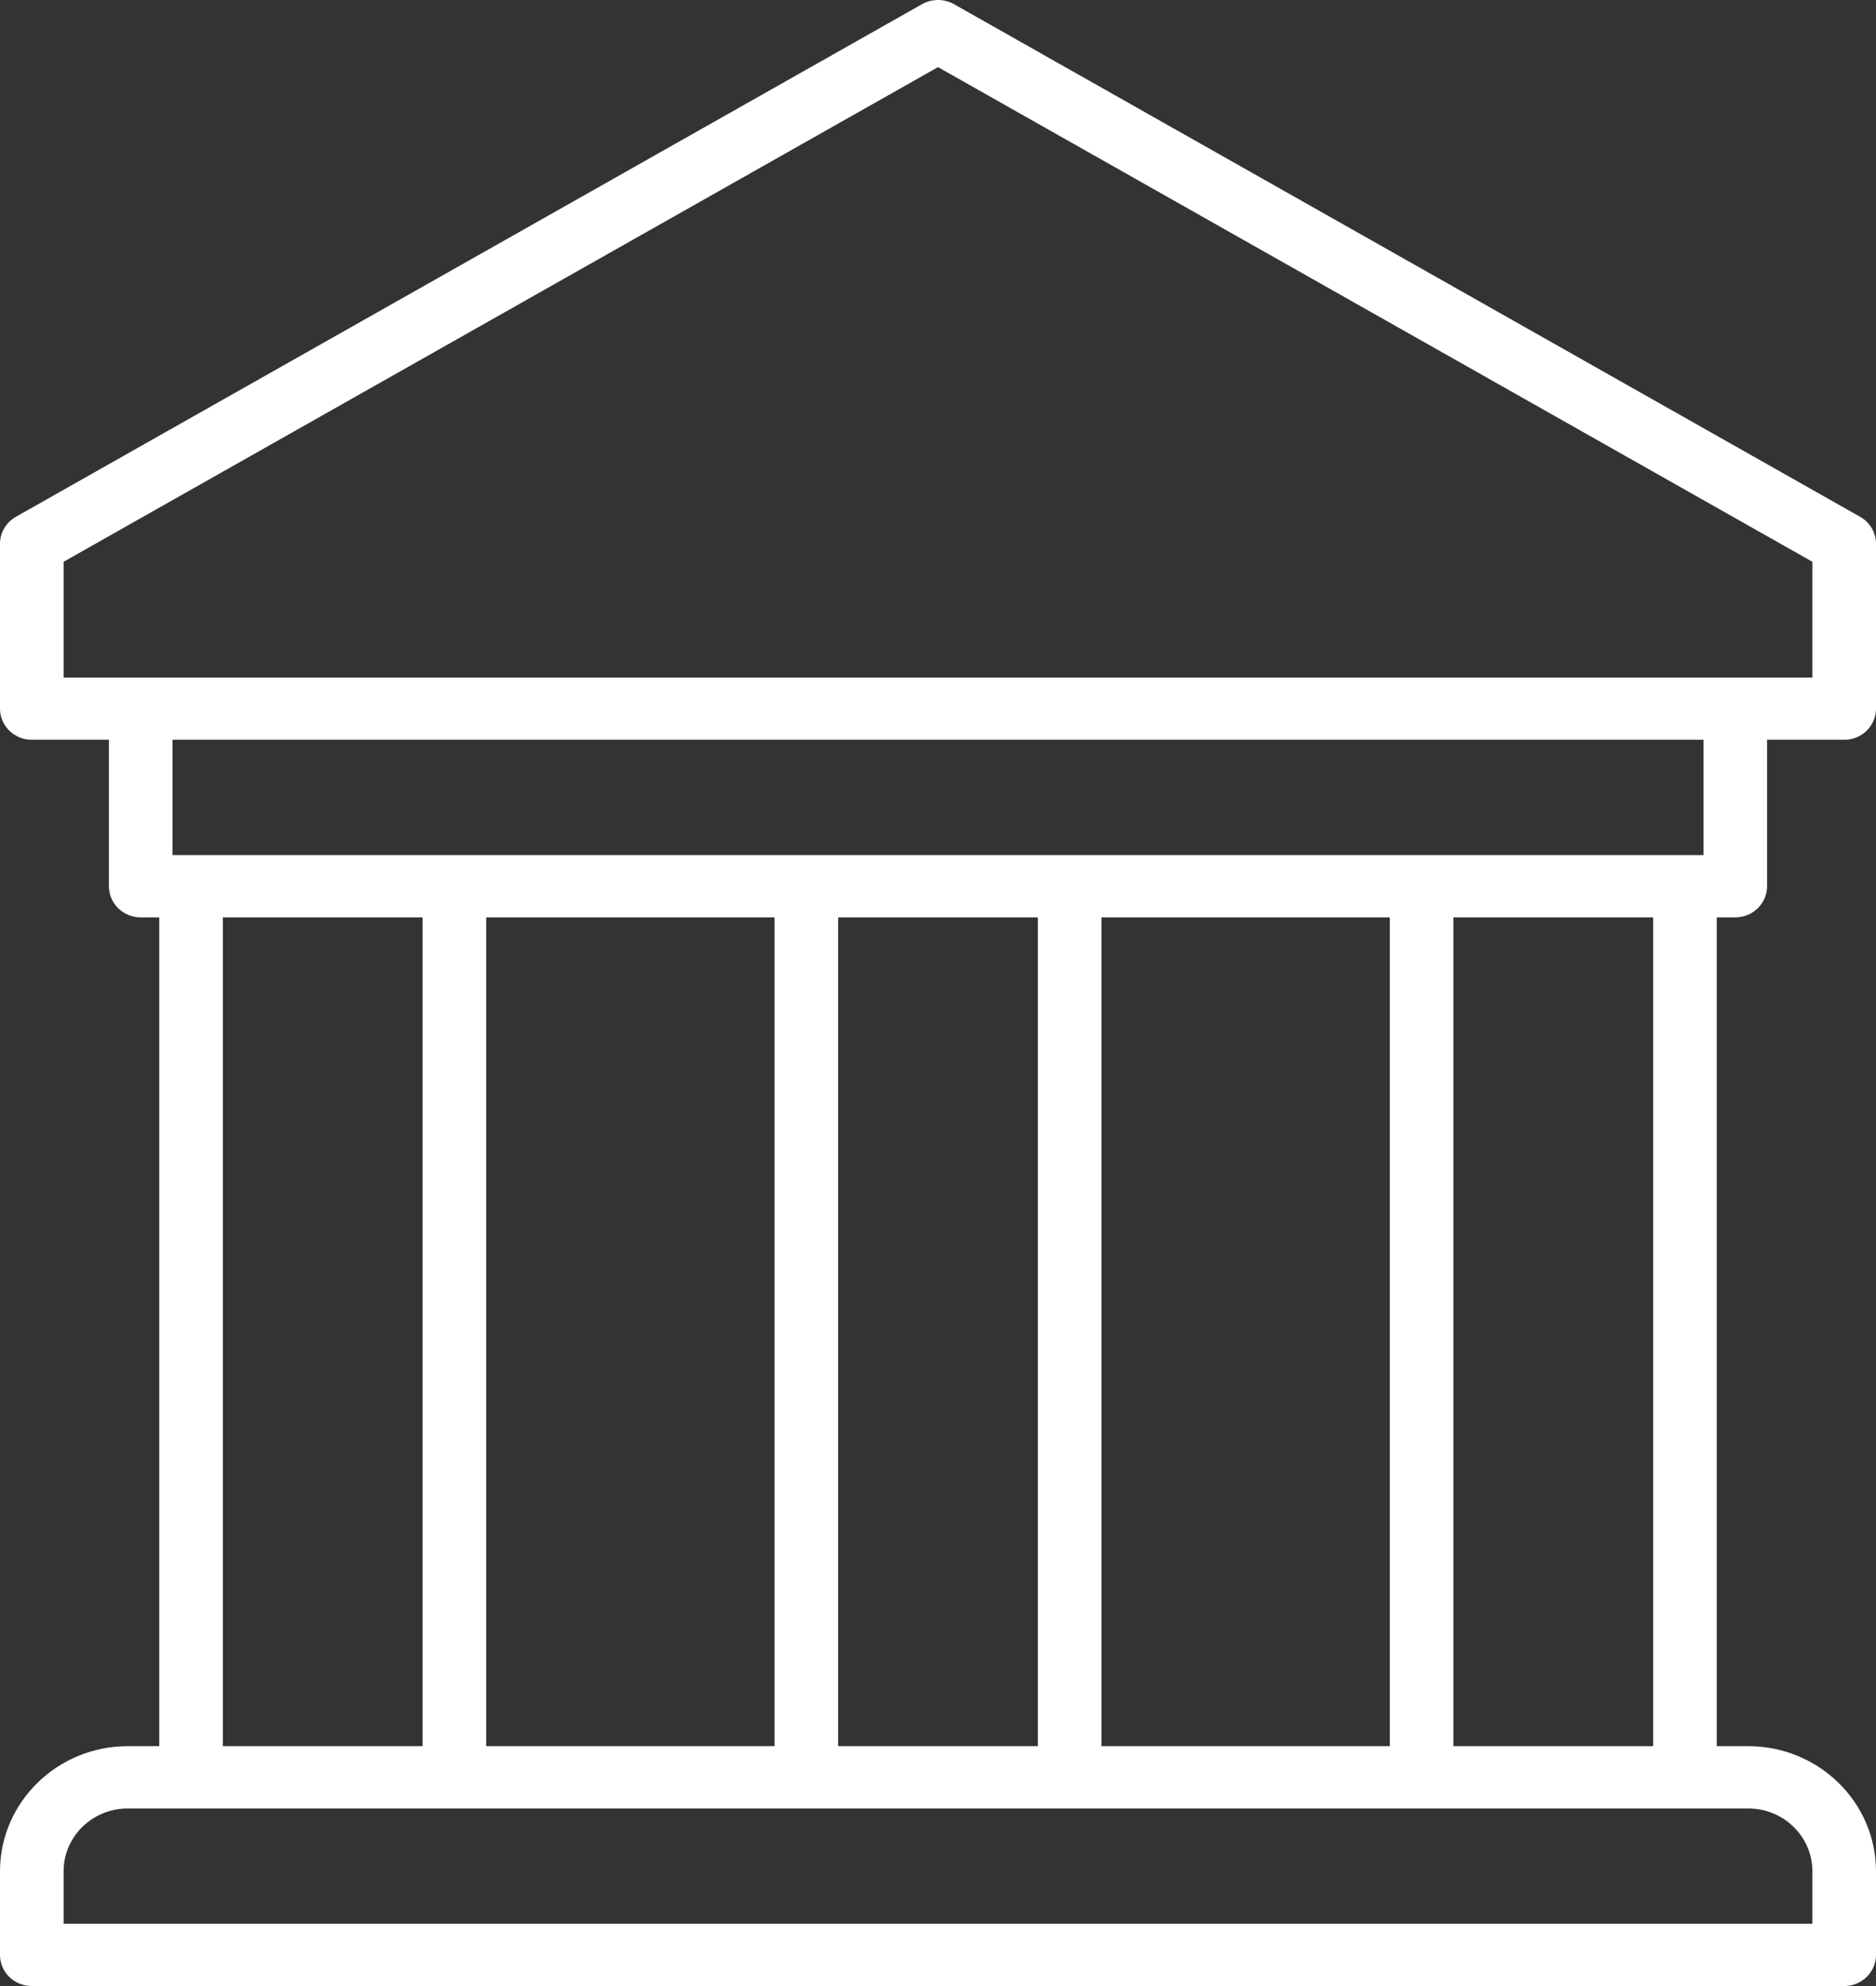 <svg width="102" height="108" viewBox="0 0 102 108" fill="none" xmlns="http://www.w3.org/2000/svg">
<rect x="0" y="0" width="102" height="108" fill="#333333" stroke="none"/>
<path fill-rule="evenodd" clip-rule="evenodd" d="M3.458 36.842H7.651H94.35H98.542V30.549L51.001 3.65L3.458 30.549V36.842ZM42.113 94.956V49.887H26.434V94.956H42.113ZM45.571 49.887V94.956H56.43V49.887H45.571ZM59.887 49.887V94.956H75.566V49.887H59.887ZM79.024 49.887V94.956H89.882V49.887H79.024ZM93.341 49.887V94.956H95.058C98.886 94.956 102 98.01 102 101.759V106.306C102 107.242 101.226 108 100.271 108H1.729C0.774 108 0 107.242 0 106.306V101.759C0 98.009 3.115 94.956 6.941 94.956H8.659V49.887H7.651C6.695 49.887 5.921 49.129 5.921 48.193V40.23H1.729C0.774 40.23 0 39.472 0 38.536V29.57C0 28.964 0.33 28.405 0.865 28.102L50.136 0.225C50.67 -0.075 51.33 -0.075 51.866 0.225L101.135 28.102C101.671 28.405 102 28.964 102 29.57V38.536C102 39.473 101.226 40.23 100.271 40.23H96.078V48.193C96.078 49.129 95.304 49.887 94.35 49.887H93.341ZM12.117 49.887V94.956H22.977V49.887H12.117ZM9.379 40.23V46.498H10.389H24.706H43.841H58.159H77.294H91.612H92.622V40.23H9.379ZM3.458 104.611H98.542V101.759C98.542 99.876 96.979 98.343 95.058 98.343H91.612H77.294H58.159H43.841H24.705H10.389H6.942C5.02 98.343 3.458 99.876 3.458 101.759V104.611Z" fill="white"/>
</svg>
